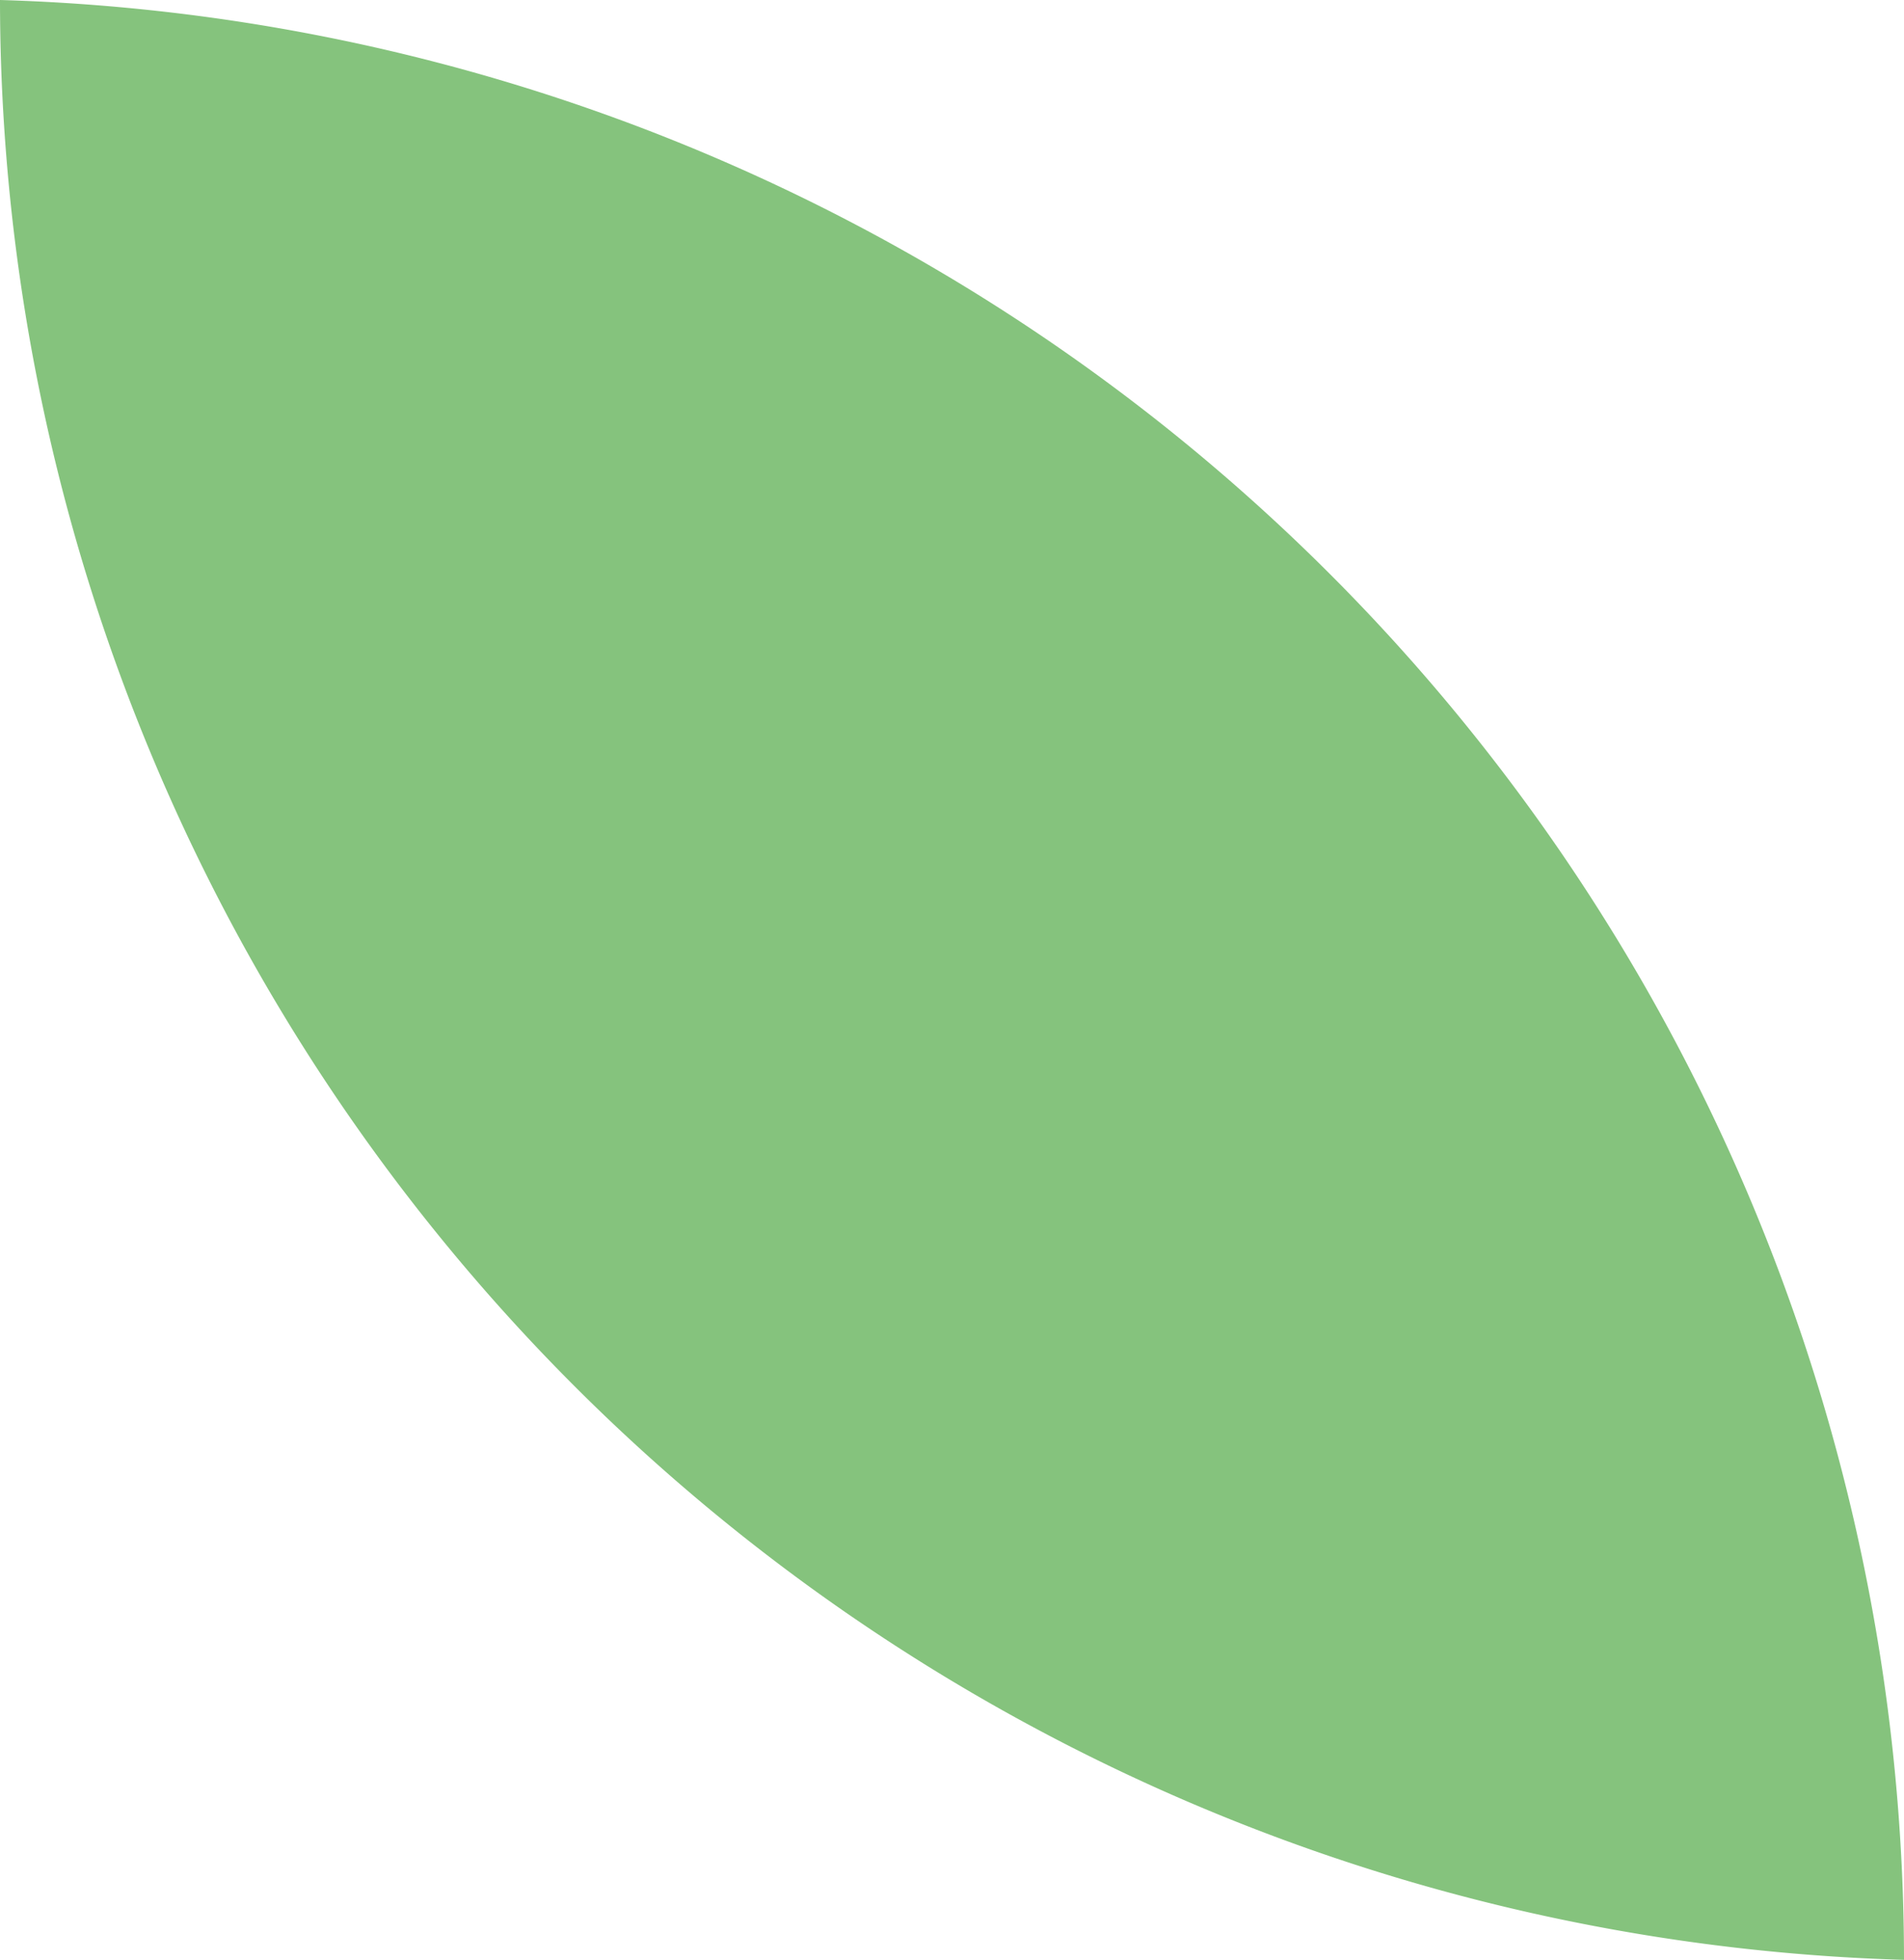 <svg xmlns="http://www.w3.org/2000/svg" width="24.584" height="25.301" viewBox="0 0 24.584 25.301">
  <path id="leaf-green" d="M0,.008a25.322,25.322,0,0,1,24.584,25.3A25.324,25.324,0,0,1,0,.008Z" transform="translate(0 -0.008)" fill="#85c37d"/>
</svg>
